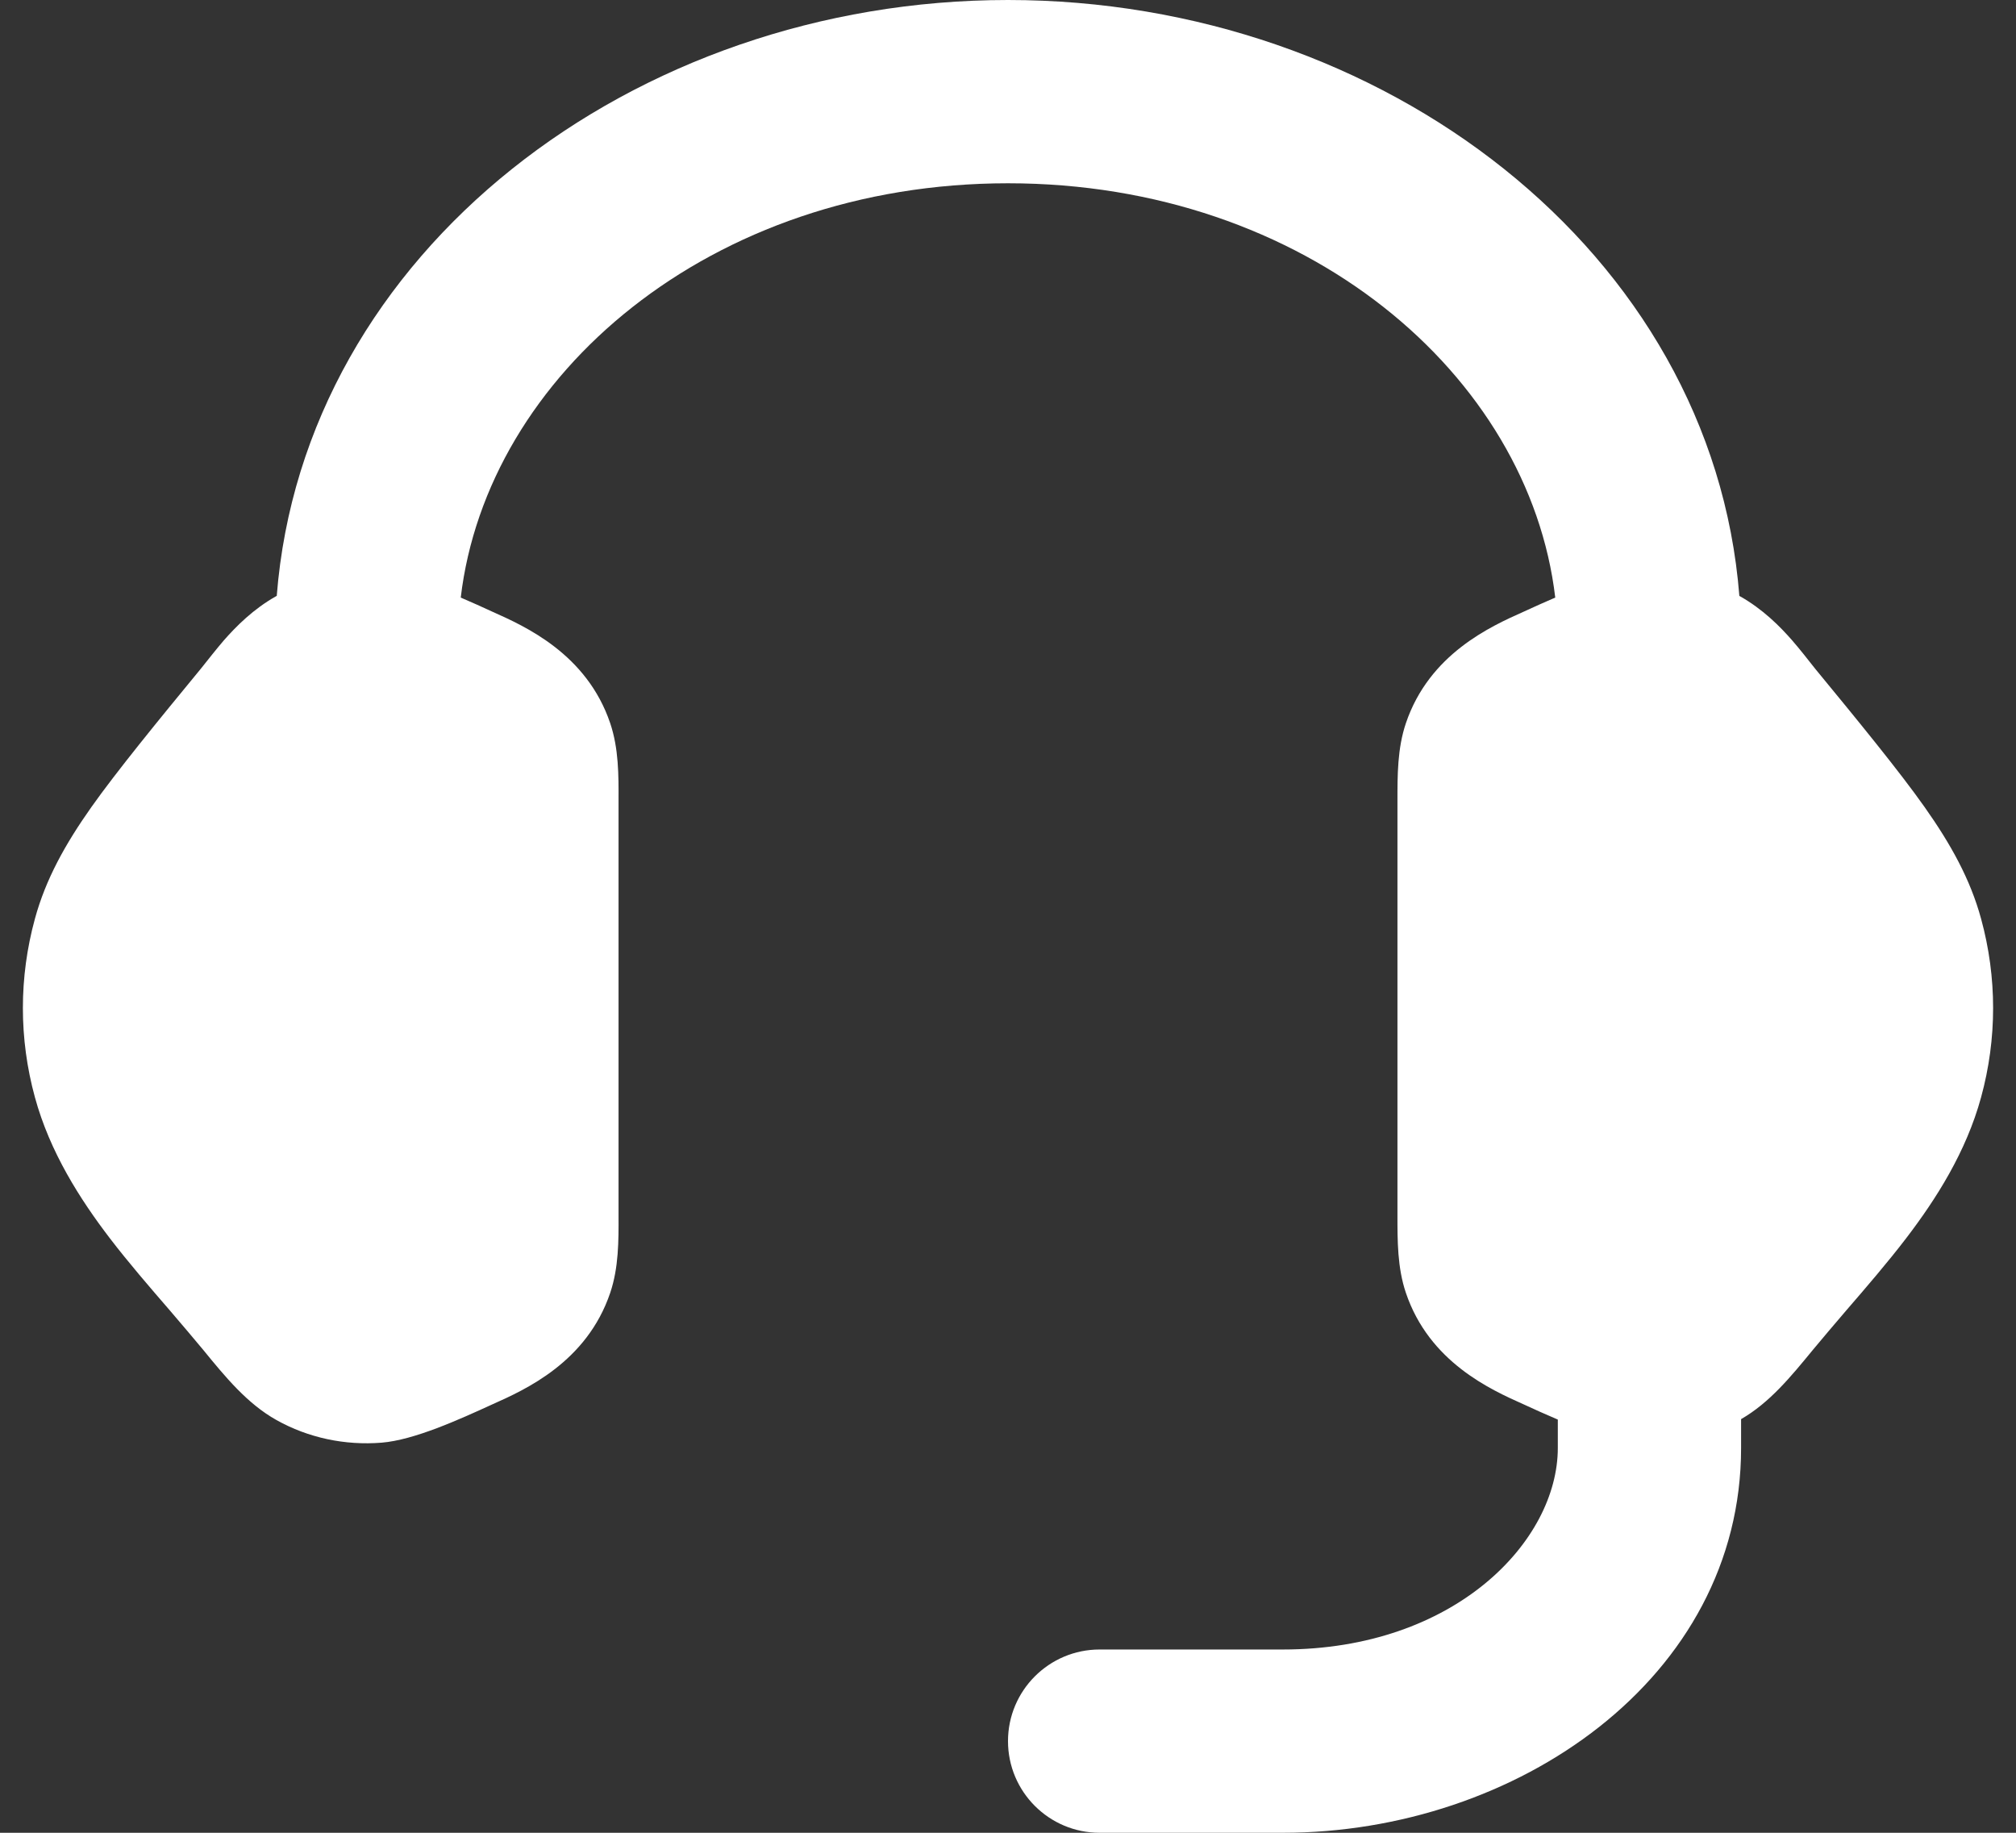 <svg width="22" height="20" viewBox="0 0 22 20" fill="none" xmlns="http://www.w3.org/2000/svg">
<rect x="0" y="0" width="22" height="20" fill="#333333" stroke="none"/>
<path fill-rule="evenodd" clip-rule="evenodd" d="M11 2C7.749 2 5.315 4.095 5.028 6.521C5.151 6.573 5.268 6.627 5.375 6.676C5.731 6.835 6.403 7.135 6.659 7.892C6.752 8.167 6.751 8.462 6.75 8.736V13.264C6.751 13.538 6.752 13.833 6.659 14.108C6.403 14.865 5.731 15.165 5.375 15.324C5.012 15.49 4.521 15.714 4.164 15.743C3.766 15.775 3.364 15.691 3.015 15.495C2.698 15.317 2.46 15.027 2.219 14.732C2.132 14.627 1.967 14.432 1.851 14.297L1.851 14.297L1.851 14.297L1.851 14.297C1.639 14.052 1.398 13.773 1.2 13.514C0.872 13.085 0.544 12.571 0.381 11.974C0.206 11.335 0.206 10.665 0.381 10.026C0.499 9.593 0.713 9.21 0.996 8.809C1.27 8.421 1.736 7.851 2.192 7.297L2.192 7.297C2.266 7.204 2.367 7.076 2.441 6.99C2.577 6.835 2.764 6.646 3.015 6.505L3.02 6.503C3.314 2.75 6.911 0 11 0C15.09 0 18.687 2.75 18.981 6.503L18.985 6.505C19.236 6.646 19.424 6.835 19.559 6.99C19.634 7.076 19.735 7.204 19.808 7.297L19.808 7.297C20.264 7.851 20.731 8.421 21.004 8.809C21.287 9.21 21.501 9.593 21.619 10.026C21.794 10.665 21.794 11.335 21.619 11.974C21.456 12.571 21.128 13.085 20.8 13.514C20.602 13.773 20.362 14.052 20.15 14.297L20.15 14.297L20.15 14.297C20.034 14.432 19.869 14.627 19.782 14.732L19.782 14.732C19.544 15.022 19.31 15.308 19 15.486V15.8C19 18.316 16.542 20 14 20H12C11.448 20 11 19.552 11 19C11 18.448 11.448 18 12 18H14C15.877 18 17 16.818 17 15.8V15.491C16.868 15.435 16.74 15.377 16.625 15.324C16.269 15.165 15.598 14.865 15.342 14.108C15.249 13.833 15.25 13.538 15.25 13.264V8.736C15.25 8.462 15.249 8.167 15.342 7.892C15.598 7.135 16.269 6.835 16.625 6.676C16.732 6.627 16.85 6.573 16.972 6.521C16.686 4.095 14.252 2 11 2Z" fill="white"/>
</svg>
